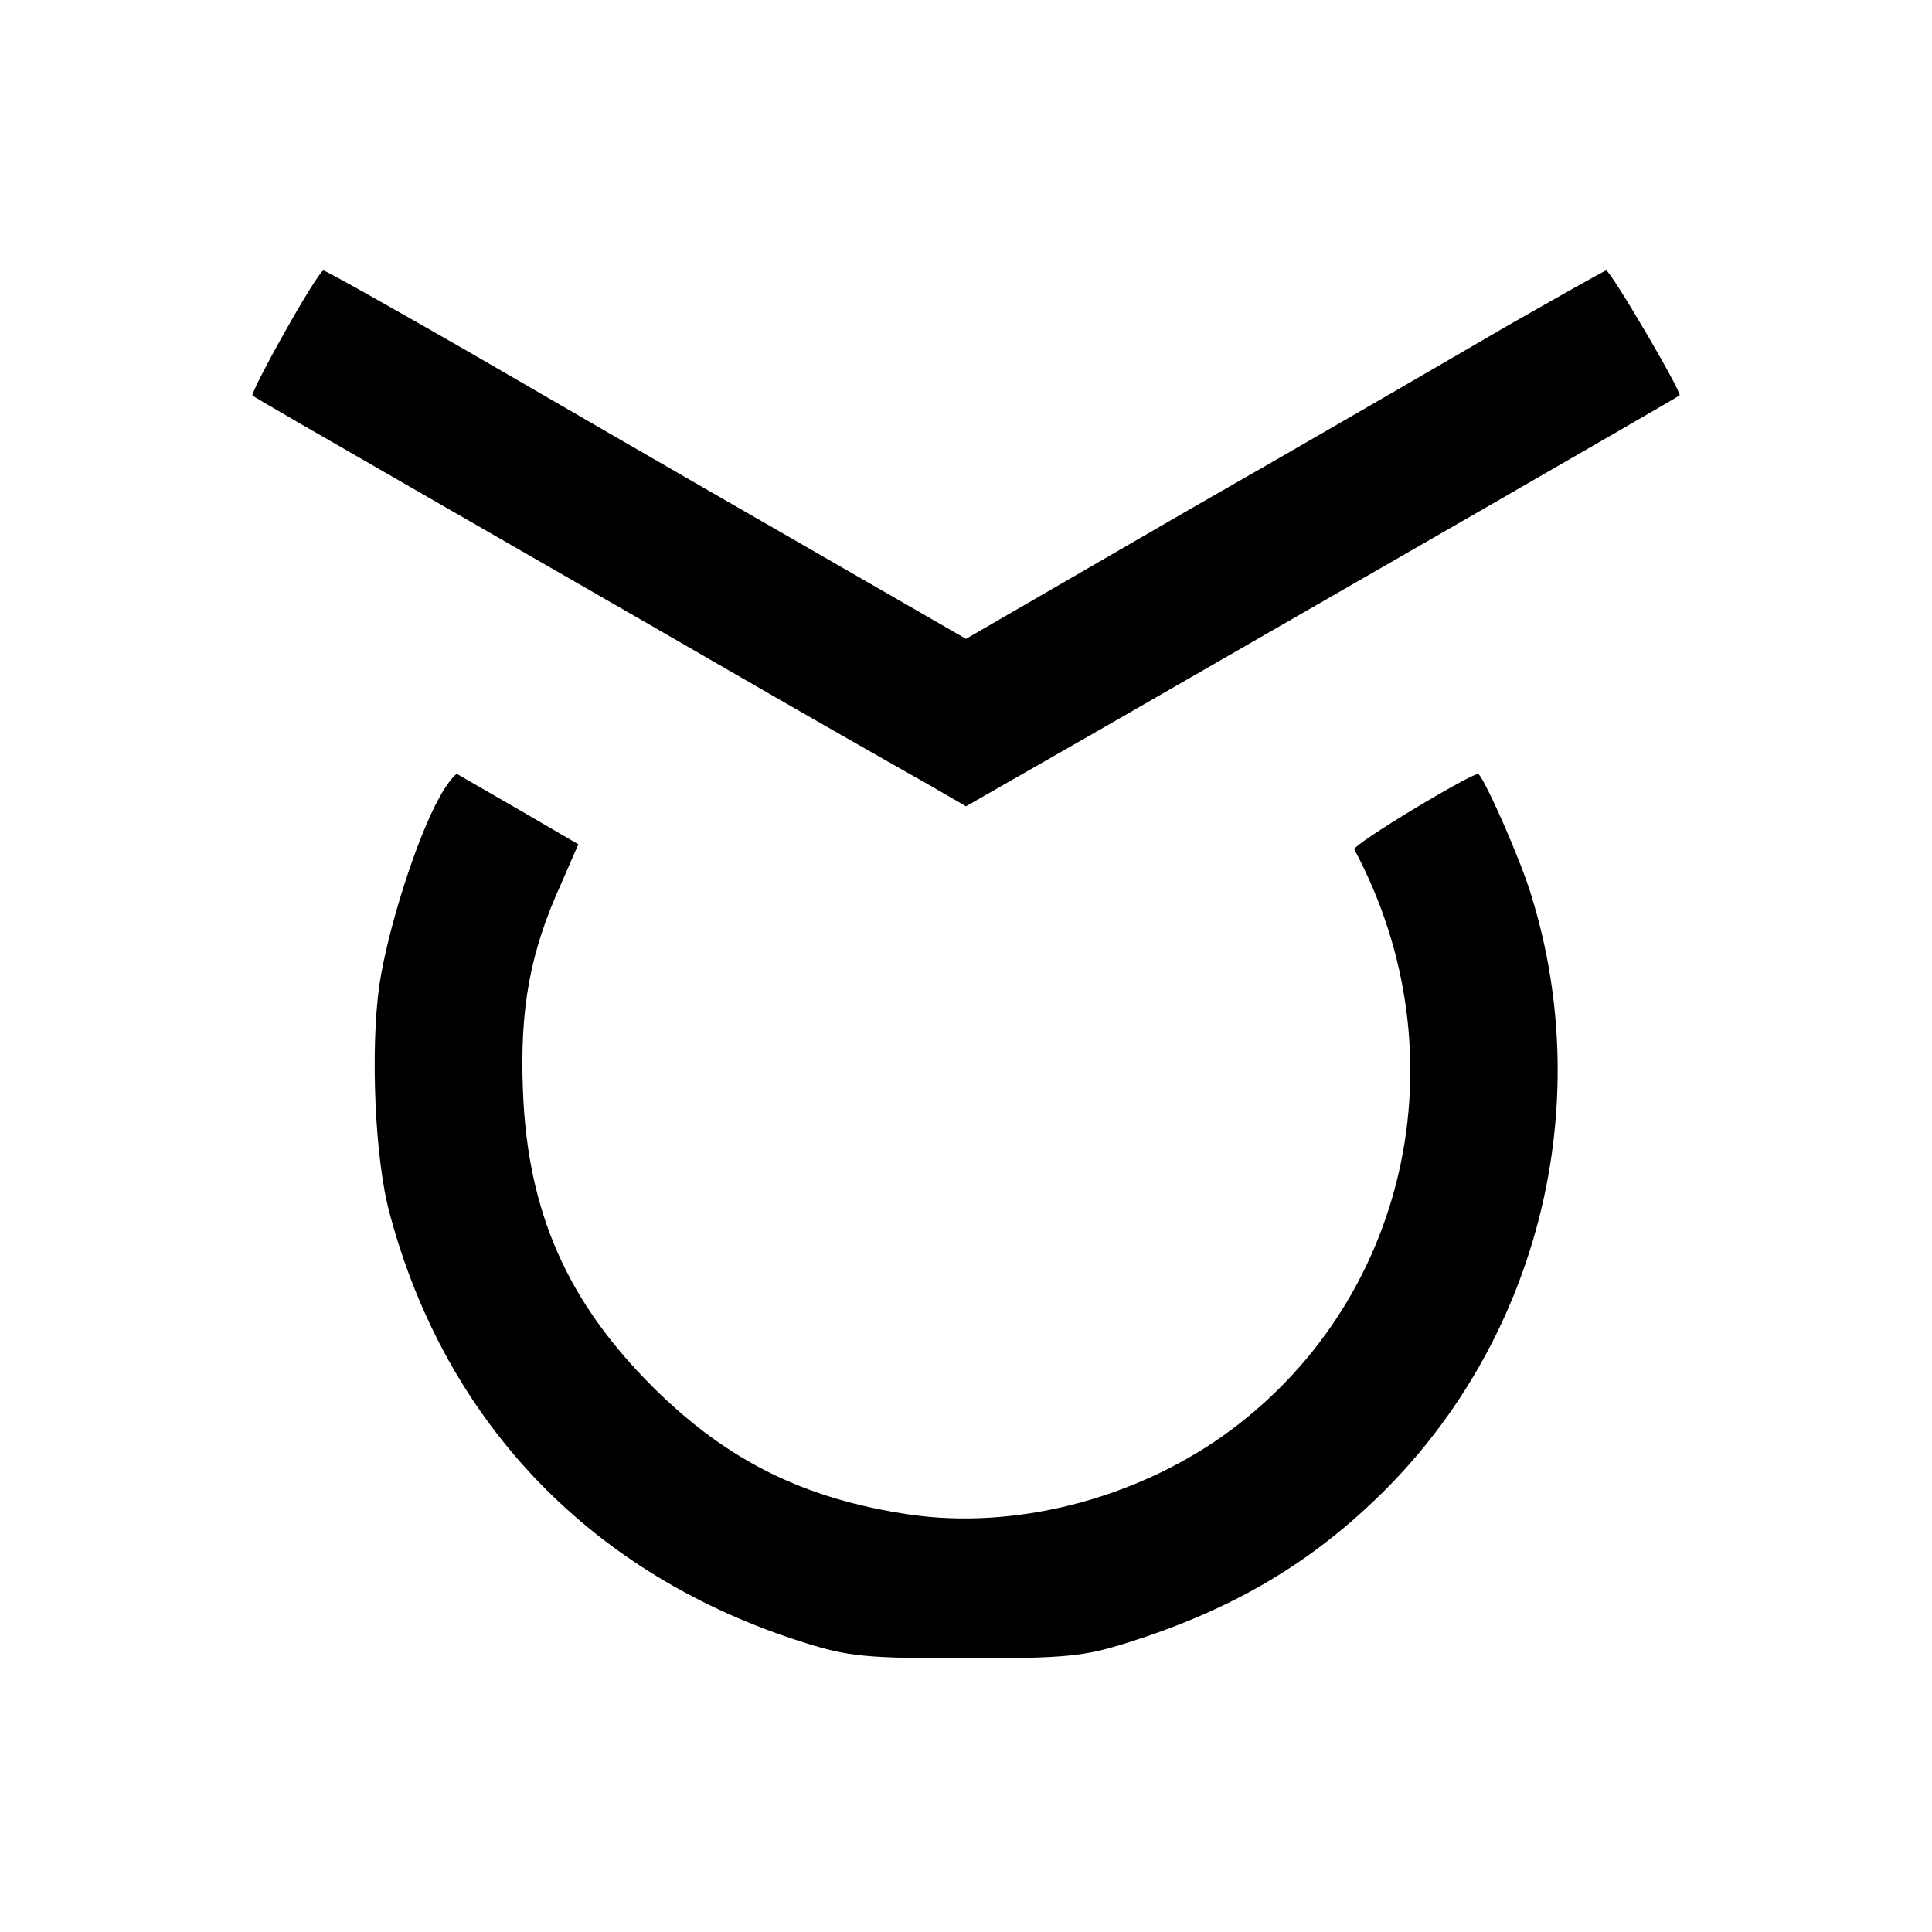 <?xml version="1.0" standalone="no"?>
<!DOCTYPE svg PUBLIC "-//W3C//DTD SVG 20010904//EN"
 "http://www.w3.org/TR/2001/REC-SVG-20010904/DTD/svg10.dtd">
<svg version="1.0" xmlns="http://www.w3.org/2000/svg"
 width="300pt" height="300pt" viewBox="0 0 300 300"
 preserveAspectRatio="xMidYMid meet">
<g transform="translate(0,300) scale(0.1,-0.1)"
fill="#000000" stroke="none">
<path d="M442 2484 c-30 -53 -52 -97 -50 -98 1 -2 111 -65 243 -141 132 -76
355 -204 495 -285 140 -81 281 -161 313 -179 l57 -33 208 119 c353 203 897
516 900 519 5 3 -107 194 -114 194 -2 0 -73 -40 -157 -88 -84 -49 -306 -178
-495 -286 l-342 -198 -283 163 c-155 89 -378 218 -495 286 -117 67 -216 123
-220 123 -4 -1 -31 -44 -60 -96z"/>
<path d="M683 1763 c-36 -64 -81 -206 -94 -293 -14 -100 -7 -270 16 -354 87
-327 316 -564 645 -667 67 -21 94 -24 250 -24 156 0 183 3 250 24 156 49 275
117 383 220 252 239 348 607 245 940 -16 54 -70 176 -82 189 -6 5 -197 -110
-193 -117 171 -320 83 -708 -206 -912 -140 -98 -322 -144 -483 -121 -164 24
-284 83 -399 197 -134 133 -196 273 -203 462 -5 127 11 214 59 320 l27 62 -91
53 c-50 29 -94 54 -97 56 -3 1 -16 -15 -27 -35z"/>
</g>
</svg>
